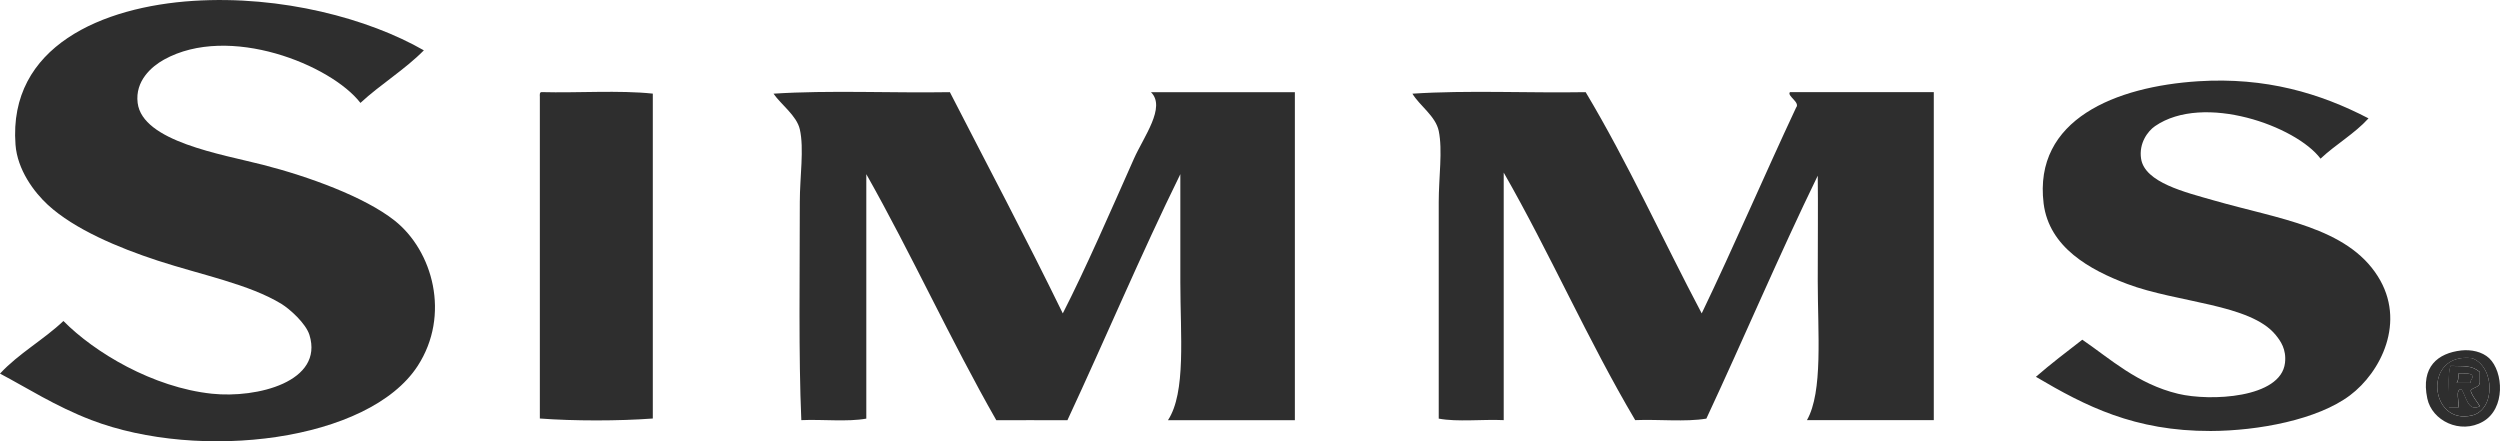 <?xml version="1.0" encoding="UTF-8"?>
<svg id="Layer_1" data-name="Layer 1" xmlns="http://www.w3.org/2000/svg" viewBox="0 0 462.77 81.7">
  <defs>
    <style>
      .cls-1 {
        fill: #2e2e2e;
        fill-rule: evenodd;
      }
    </style>
  </defs>
  <path class="cls-1" d="m78.46,9.32c-3.56,3.6-8.03,6.29-11.74,9.73-5.41-7.02-24.31-14.71-36.37-8.01-2.32,1.29-5.37,3.96-4.87,8.01.88,7.14,15.51,9.49,23.2,11.46,8.49,2.17,18.81,5.94,24.34,10.3,7.13,5.63,10.39,17.53,4.3,26.92-9.08,13.99-40.32,17.72-60.42,10.02-6.72-2.58-12-6.02-16.9-8.59,3.44-3.72,8.07-6.26,11.74-9.74,5.75,5.83,16.58,12.31,27.49,13.46,8.37.88,20.73-2.23,18.05-10.88-.68-2.16-3.66-4.81-5.16-5.73-5.95-3.65-14.83-5.38-22.91-8.02-7.36-2.41-15.42-5.81-20.33-10.31-2.6-2.39-5.67-6.53-6.01-11.17C1.5,8.55,19.01,1.23,35.79.16c16.37-1.05,32.46,3.3,42.67,9.16Z"/>
  <path class="cls-1" d="m438.42,21.92c-2.59,2.85-6.07,4.81-8.87,7.45-4.5-6.02-21.64-12.21-30.64-6.02-1.36.94-3.01,3.17-2.58,6.02.67,4.43,8.21,6.22,13.47,7.73,11.99,3.45,24.6,4.94,30.35,14.04,5.31,8.39.56,17.76-5.16,22.05-5.99,4.5-16.95,6.56-25.77,6.59-14.11.04-23.2-4.62-32.36-10.03,2.76-2.4,5.69-4.62,8.59-6.87,5.19,3.55,10.2,8.21,17.76,10.02,5.88,1.41,19.01.83,19.76-5.73.29-2.53-.84-4.08-1.72-5.16-4.67-5.75-18.22-5.95-27.49-9.45-6.9-2.6-14.45-6.75-15.47-14.89-1.92-15.61,13.41-21.66,28.64-22.63,12.44-.78,22.5,2.19,31.5,6.87Z"/>
  <path class="cls-1" d="m100.22,17.05c6.78.18,14.32-.38,20.62.28v60.14c-6.31.47-14.6.47-20.91,0V17.91c-.02-.4-.05-.81.28-.86Z"/>
  <path class="cls-1" d="m143.18,17.34c10.31-.67,21.85-.1,32.65-.28,6.99,13.62,14.14,27.08,20.9,40.95,4.18-8.16,8.87-18.95,13.17-28.63,1.82-4.09,5.97-9.55,3.16-12.31h26.63v60.71h-23.49c3.37-5.13,2.29-15.71,2.29-25.49v-20.05c-7.3,14.85-13.86,30.43-20.9,45.54-4.22.02-9.9-.03-13.17,0-8.43-14.77-15.68-30.71-24.06-45.54v45.25c-3.47.63-8.09.11-12.03.28-.52-11.85-.28-27.01-.28-40.38,0-4.64.82-9.9,0-13.46-.58-2.52-3.48-4.58-4.87-6.59Z"/>
  <path class="cls-1" d="m261.46,17.34c10.11-.67,21.48-.1,32.06-.28,7.79,13.02,14.29,27.34,21.48,40.95,6.01-12.51,11.56-25.47,17.47-38.09.83-.97-1.74-2.17-1.14-2.86h26.63v60.71h-23.48c2.99-5.25,2-16.05,2-25.78,0-7.2.07-14.08,0-19.47-7.16,14.71-13.66,30.06-20.62,44.97-3.83.65-8.87.1-13.17.28-8.7-14.69-15.82-30.96-24.34-45.82v45.82c-3.92-.18-8.58.37-12.03-.28v-40.09c0-4.57.75-9.58,0-13.17-.58-2.74-3.53-4.66-4.86-6.87Z"/>
  <path class="cls-1" d="m455.6,64.87c1.85-.2,3.87.23,5.16,1.43,2.66,2.51,3.06,9.33-1.14,11.74-4.21,2.41-9.45-.16-10.31-4.29-1.23-5.85,1.95-8.39,6.3-8.88Zm2.01,12.03c4.33-1.06,4.27-8.98,0-10.59-9.22-1.18-7.95,12.55,0,10.59Z"/>
  <path class="cls-1" d="m457.61,66.3c4.27,1.61,4.33,9.53,0,10.59-7.95,1.96-9.22-11.77,0-10.59Zm-4.29,9.16h1.72c.3-1.04-.65-3.32.57-3.44.89,1.13,1.17,4.37,3.44,3.16-.59-.94-1.34-1.72-1.71-2.87.43-.7,1.78-.51,1.71-1.72v-1.72c-1.53-1.29-2.82-1.05-5.43-1.14-.64,2.03-.12,5.23-.28,7.73Z"/>
  <path class="cls-1" d="m453.6,67.74c2.62.09,3.91-.15,5.43,1.14v1.72c.07,1.2-1.28,1.01-1.71,1.72.38,1.15,1.12,1.93,1.71,2.87-2.26,1.21-2.55-2.03-3.44-3.16-1.22.12-.27,2.4-.57,3.44h-1.72c.16-2.5-.36-5.7.28-7.73Zm1.14,3.14h2.58c-.12-.69.52-.62.28-1.43-.48-.48-1.68-.22-2.58-.28.03.7.04,1.38-.29,1.72Z"/>
  <path class="cls-1" d="m455.04,69.17c.89.06,2.1-.19,2.58.28.23.81-.4.75-.28,1.43h-2.58c.33-.33.32-1.01.29-1.72Z"/>
</svg>